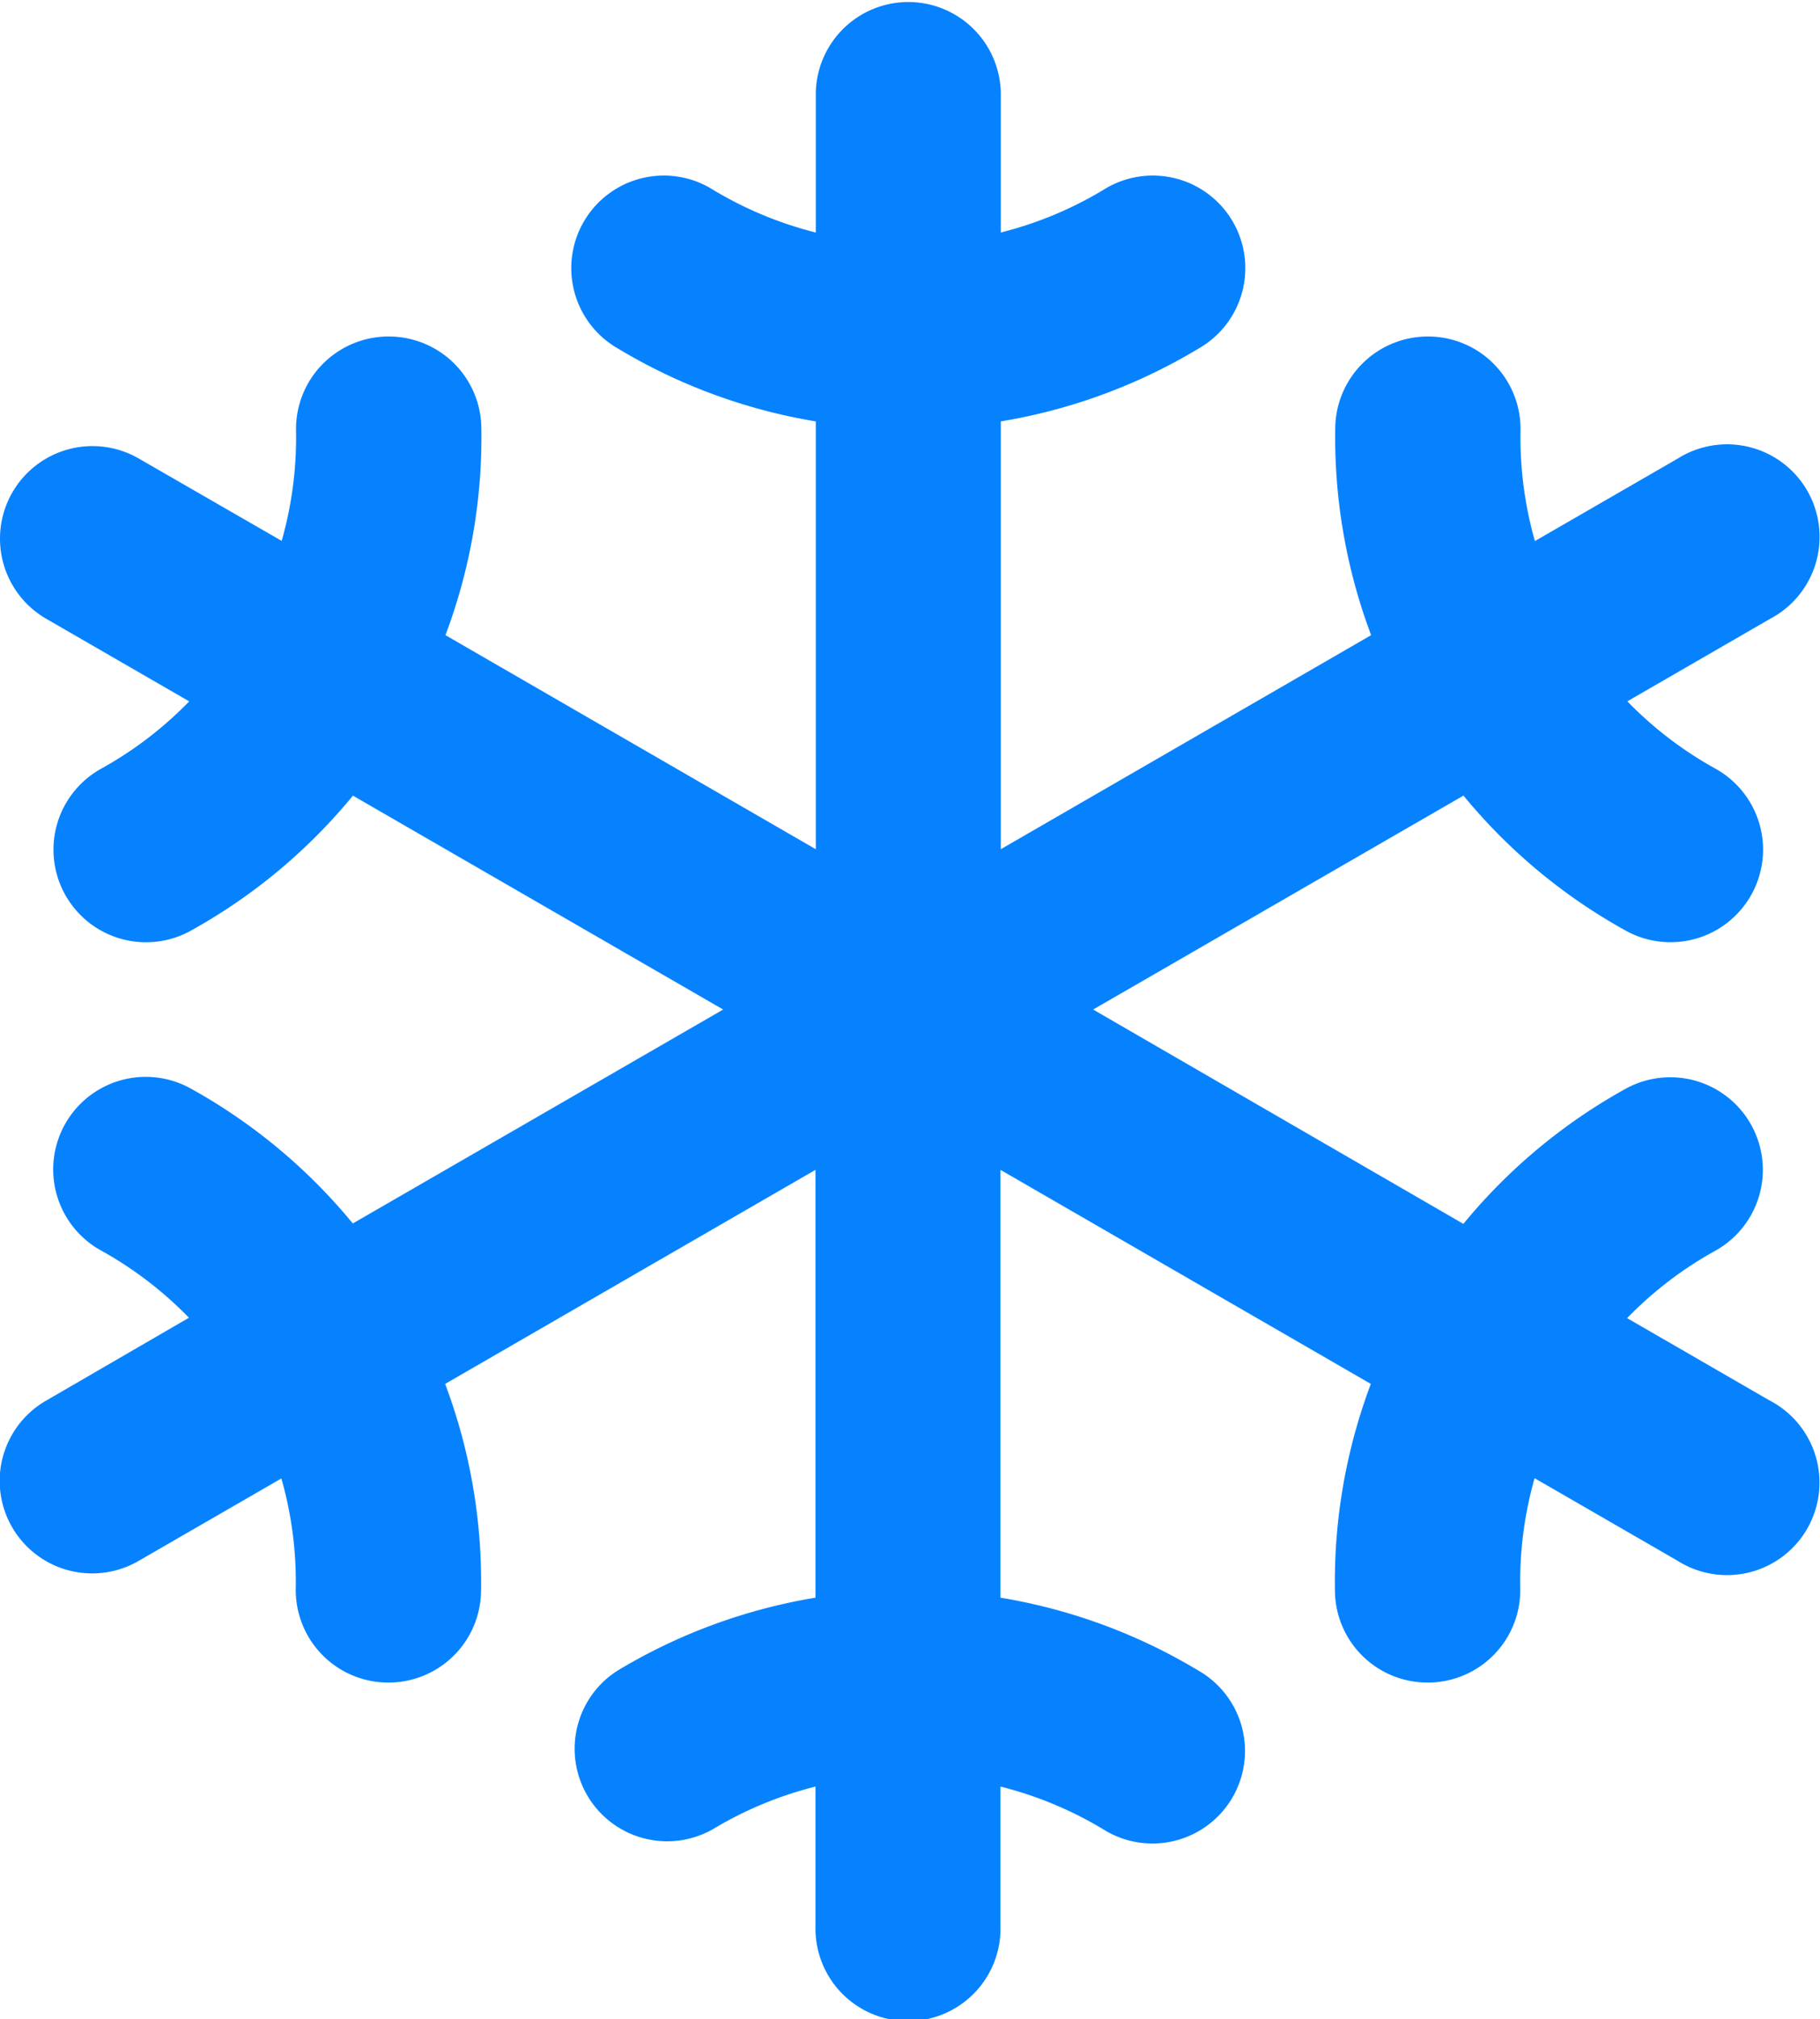 <svg xmlns="http://www.w3.org/2000/svg" width="40.583" height="45" viewBox="0 0 40.583 45">
  <g id="snow" transform="translate(-3.75 -1.5)">
    <path id="Tracciato_28516" data-name="Tracciato 28516" d="M43.219,32.719l-3.187-1.841a8.393,8.393,0,0,1,1.963-1.5,2.062,2.062,0,1,0-2-3.61,12.527,12.527,0,0,0-3.614,3.009L28.125,24l8.258-4.768A12.512,12.512,0,0,0,40,22.241a2.062,2.062,0,1,0,2-3.61,8.413,8.413,0,0,1-1.963-1.5l3.187-1.841a2.063,2.063,0,1,0-2.061-3.571l-3.187,1.84a8.413,8.413,0,0,1-.321-2.452A2.062,2.062,0,0,0,35.625,9h-.038a2.063,2.063,0,0,0-2.063,2.024,12.526,12.526,0,0,0,.8,4.632l-8.258,4.771V10.892a12.516,12.516,0,0,0,4.413-1.625,2.063,2.063,0,1,0-2.129-3.533,8.4,8.4,0,0,1-2.284.948V3.563a2.063,2.063,0,0,0-4.125,0V6.682a8.4,8.4,0,0,1-2.284-.948,2.063,2.063,0,1,0-2.129,3.533,12.516,12.516,0,0,0,4.413,1.625v9.535l-8.258-4.771a12.526,12.526,0,0,0,.8-4.634A2.062,2.062,0,0,0,12.415,9h-.04a2.063,2.063,0,0,0-2.024,2.1,8.413,8.413,0,0,1-.32,2.455L6.844,11.719a2.062,2.062,0,1,0-2.063,3.572l3.188,1.841a8.413,8.413,0,0,1-1.963,1.5,2.062,2.062,0,1,0,2,3.61,12.527,12.527,0,0,0,3.614-3.009L19.875,24l-8.258,4.768A12.527,12.527,0,0,0,8,25.759a2.062,2.062,0,1,0-2,3.61,8.413,8.413,0,0,1,1.963,1.5l-3.189,1.85a2.062,2.062,0,1,0,2.063,3.572l3.187-1.84a8.413,8.413,0,0,1,.321,2.452A2.063,2.063,0,0,0,12.375,39h.038a2.063,2.063,0,0,0,2.063-2.024,12.526,12.526,0,0,0-.8-4.632l8.258-4.771v9.535a12.516,12.516,0,0,0-4.413,1.625,2.063,2.063,0,0,0,2.129,3.533,8.4,8.4,0,0,1,2.284-.948v3.119a2.063,2.063,0,1,0,4.125,0V41.318a8.4,8.4,0,0,1,2.284.948,2.063,2.063,0,1,0,2.129-3.533,12.516,12.516,0,0,0-4.413-1.625V27.573l8.258,4.771a12.526,12.526,0,0,0-.8,4.634A2.063,2.063,0,0,0,35.585,39h.04a2.062,2.062,0,0,0,2.024-2.1,8.413,8.413,0,0,1,.32-2.455l3.187,1.84a2.062,2.062,0,1,0,2.063-3.567Z" fill="#0682ff"/>
  </g>
</svg>
